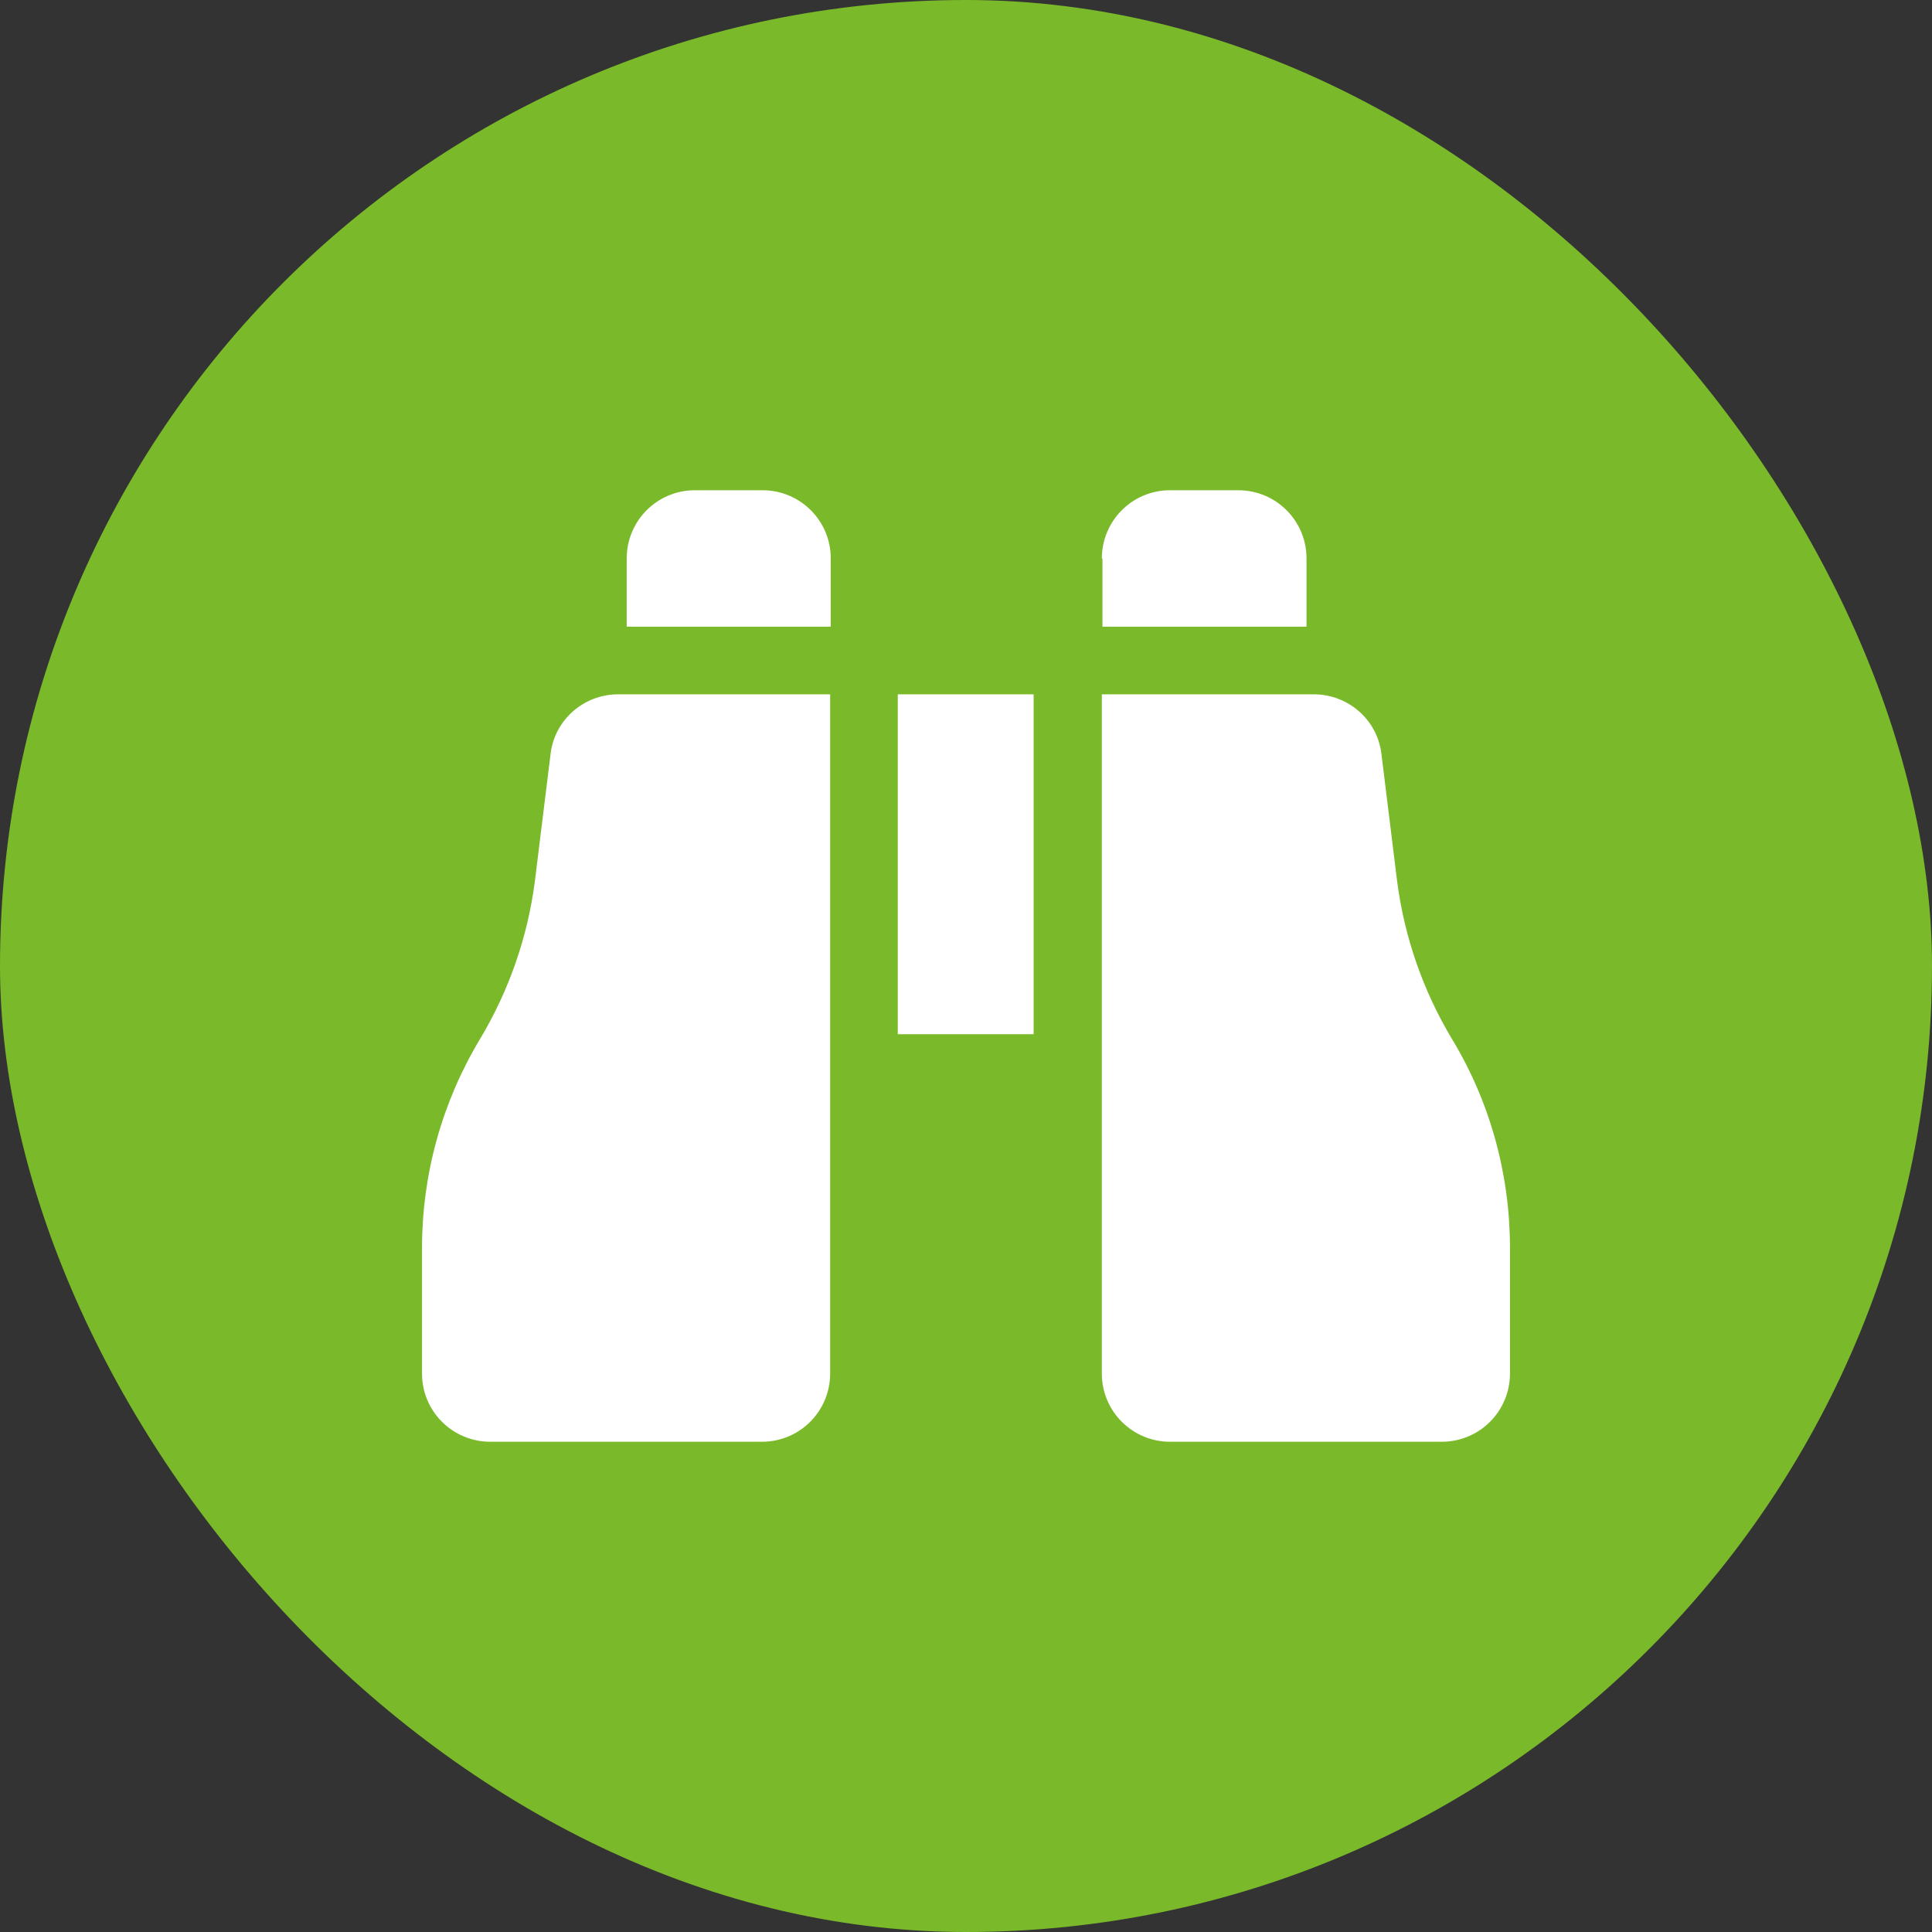 <?xml version="1.0" encoding="UTF-8"?>
<svg id="Layer_1" data-name="Layer 1" xmlns="http://www.w3.org/2000/svg" viewBox="0 0 32 32">
  <rect x="0" y="0" width="32" height="32" fill="#333333" stroke="none"/>
  <defs>
    <style>
      .cls-1 {
        fill: #7ab92a;
      }

      .cls-1, .cls-2 {
        stroke-width: 0px;
      }

      .cls-2 {
        fill: #fff;
      }
    </style>
  </defs>
  <g id="See">
    <rect class="cls-1" x="0" y="0" width="32" height="32" rx="16" ry="16"/>
    <path class="cls-2" d="m11.5,8.12h1.13c.62,0,1.13.5,1.13,1.13v1.13h-3.38v-1.13c0-.62.5-1.13,1.13-1.13Zm2.25,3.38v11.25c0,.62-.5,1.13-1.13,1.13h-4.5c-.62,0-1.13-.5-1.13-1.13v-2.08c0-1.22.33-2.41.96-3.46.48-.8.79-1.69.91-2.62l.26-2.11c.07-.56.55-.98,1.12-.98h3.51Zm8.01,0c.57,0,1.05.42,1.12.98l.26,2.11c.12.93.43,1.82.91,2.62.63,1.04.96,2.24.96,3.46v2.08c0,.62-.5,1.13-1.13,1.13h-4.5c-.62,0-1.13-.5-1.13-1.13v-11.25h3.51Zm-3.51-2.25c0-.62.5-1.13,1.13-1.13h1.13c.62,0,1.13.5,1.13,1.13v1.13h-3.38v-1.13Zm-1.13,2.25v5.63h-2.25v-5.63h2.25Z"/>
  </g>
</svg>